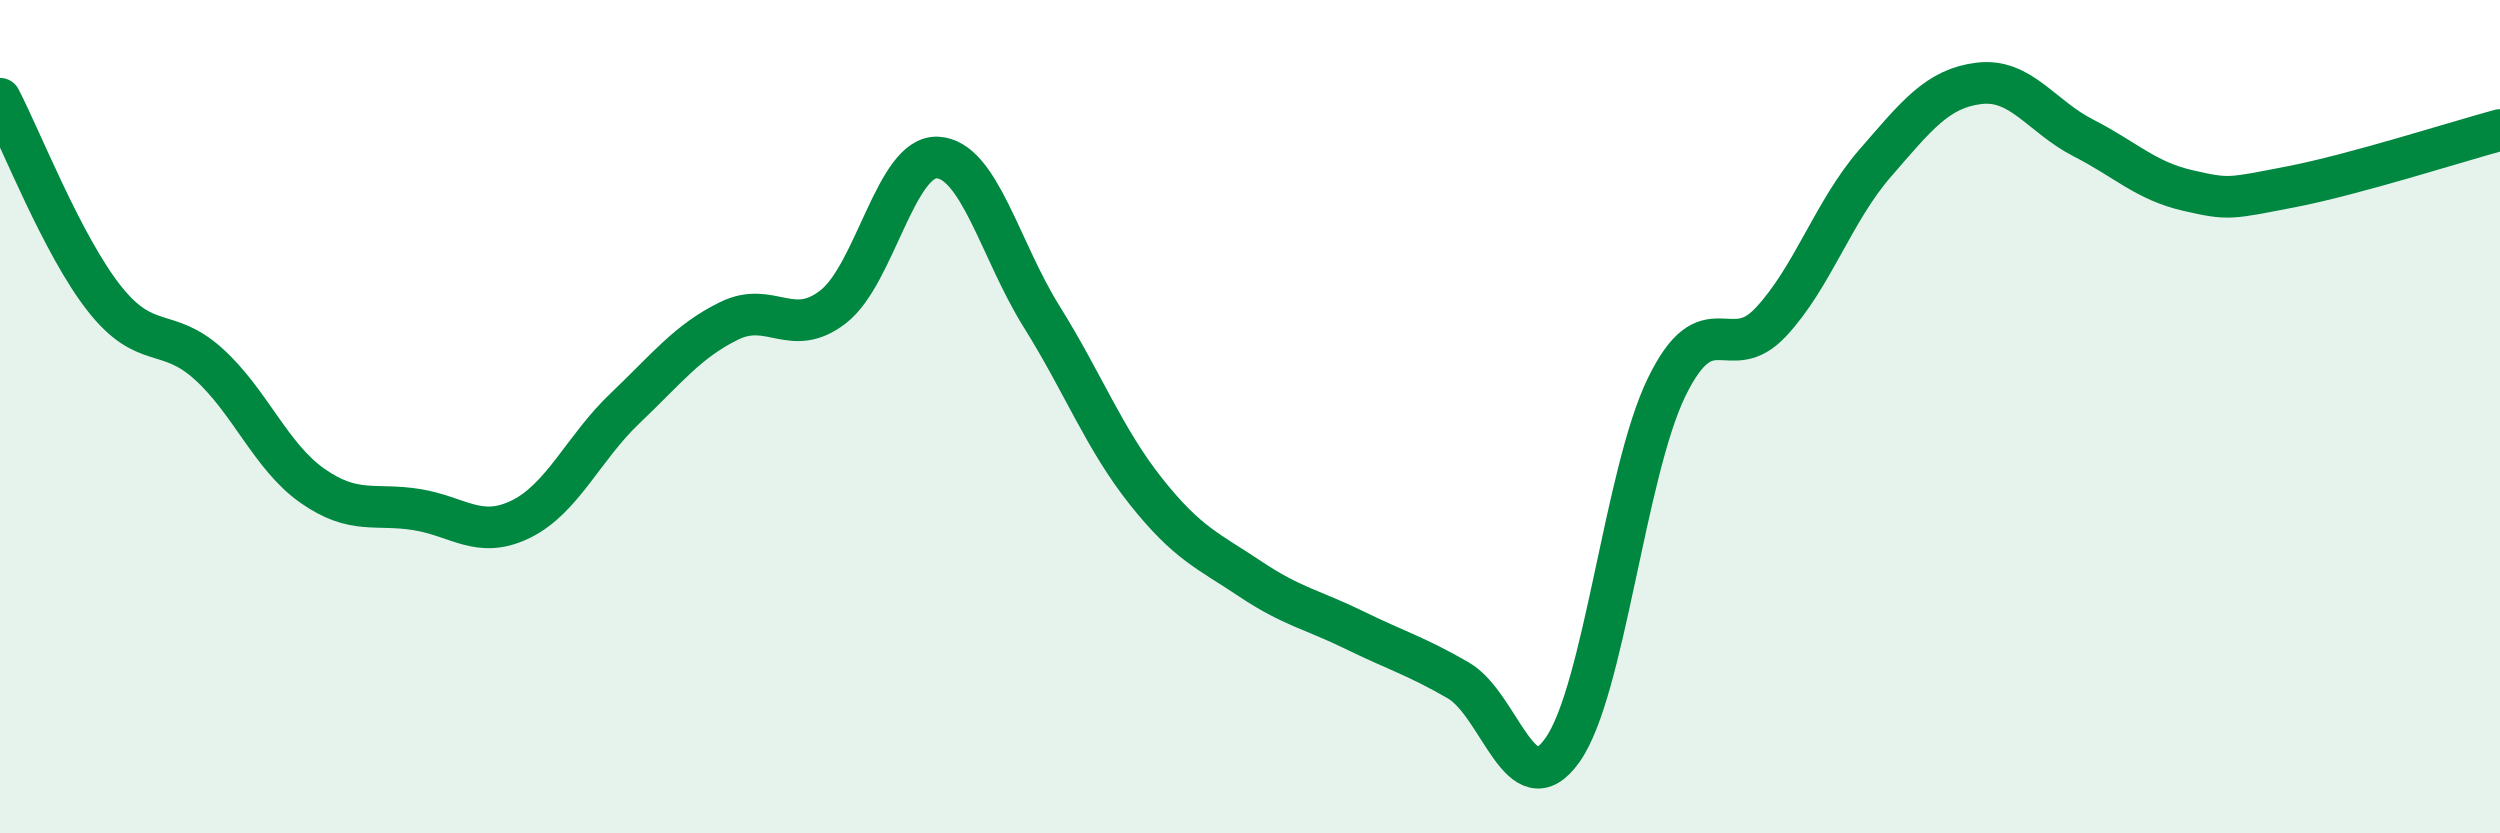 
    <svg width="60" height="20" viewBox="0 0 60 20" xmlns="http://www.w3.org/2000/svg">
      <path
        d="M 0,2.37 C 0.5,3.33 1.5,5.89 2.5,7.16 C 3.5,8.43 4,7.83 5,8.73 C 6,9.63 6.5,10.96 7.5,11.66 C 8.5,12.36 9,12.07 10,12.23 C 11,12.39 11.5,12.95 12.5,12.46 C 13.5,11.97 14,10.75 15,9.8 C 16,8.85 16.5,8.19 17.5,7.7 C 18.5,7.21 19,8.14 20,7.36 C 21,6.58 21.5,3.73 22.5,3.78 C 23.5,3.83 24,6 25,7.6 C 26,9.2 26.5,10.53 27.5,11.79 C 28.5,13.05 29,13.22 30,13.89 C 31,14.56 31.5,14.63 32.5,15.12 C 33.5,15.61 34,15.75 35,16.33 C 36,16.91 36.5,19.41 37.5,18 C 38.5,16.59 39,11.34 40,9.29 C 41,7.24 41.5,8.8 42.5,7.73 C 43.5,6.66 44,5.07 45,3.92 C 46,2.77 46.5,2.12 47.5,2 C 48.5,1.88 49,2.8 50,3.31 C 51,3.82 51.5,4.34 52.5,4.57 C 53.5,4.8 53.5,4.77 55,4.48 C 56.5,4.19 59,3.39 60,3.12L60 20L0 20Z"
        fill="#008740"
        opacity="0.1"
        stroke-linecap="round"
        stroke-linejoin="round"
      />
      <path
        d="M 0,2.37 C 0.5,3.33 1.5,5.89 2.5,7.16 C 3.5,8.43 4,7.83 5,8.73 C 6,9.63 6.5,10.96 7.5,11.66 C 8.5,12.36 9,12.07 10,12.23 C 11,12.39 11.5,12.95 12.5,12.46 C 13.5,11.97 14,10.75 15,9.8 C 16,8.85 16.5,8.19 17.5,7.7 C 18.5,7.21 19,8.14 20,7.36 C 21,6.58 21.5,3.73 22.5,3.78 C 23.5,3.83 24,6 25,7.6 C 26,9.2 26.5,10.53 27.5,11.79 C 28.5,13.05 29,13.22 30,13.89 C 31,14.56 31.5,14.63 32.5,15.12 C 33.5,15.61 34,15.75 35,16.33 C 36,16.91 36.5,19.41 37.5,18 C 38.5,16.59 39,11.34 40,9.29 C 41,7.24 41.5,8.8 42.5,7.73 C 43.5,6.66 44,5.07 45,3.92 C 46,2.77 46.5,2.12 47.5,2 C 48.5,1.88 49,2.8 50,3.31 C 51,3.82 51.5,4.34 52.5,4.57 C 53.5,4.8 53.5,4.77 55,4.48 C 56.5,4.19 59,3.39 60,3.12"
        stroke="#008740"
        stroke-width="1"
        fill="none"
        stroke-linecap="round"
        stroke-linejoin="round"
      />
    </svg>
  